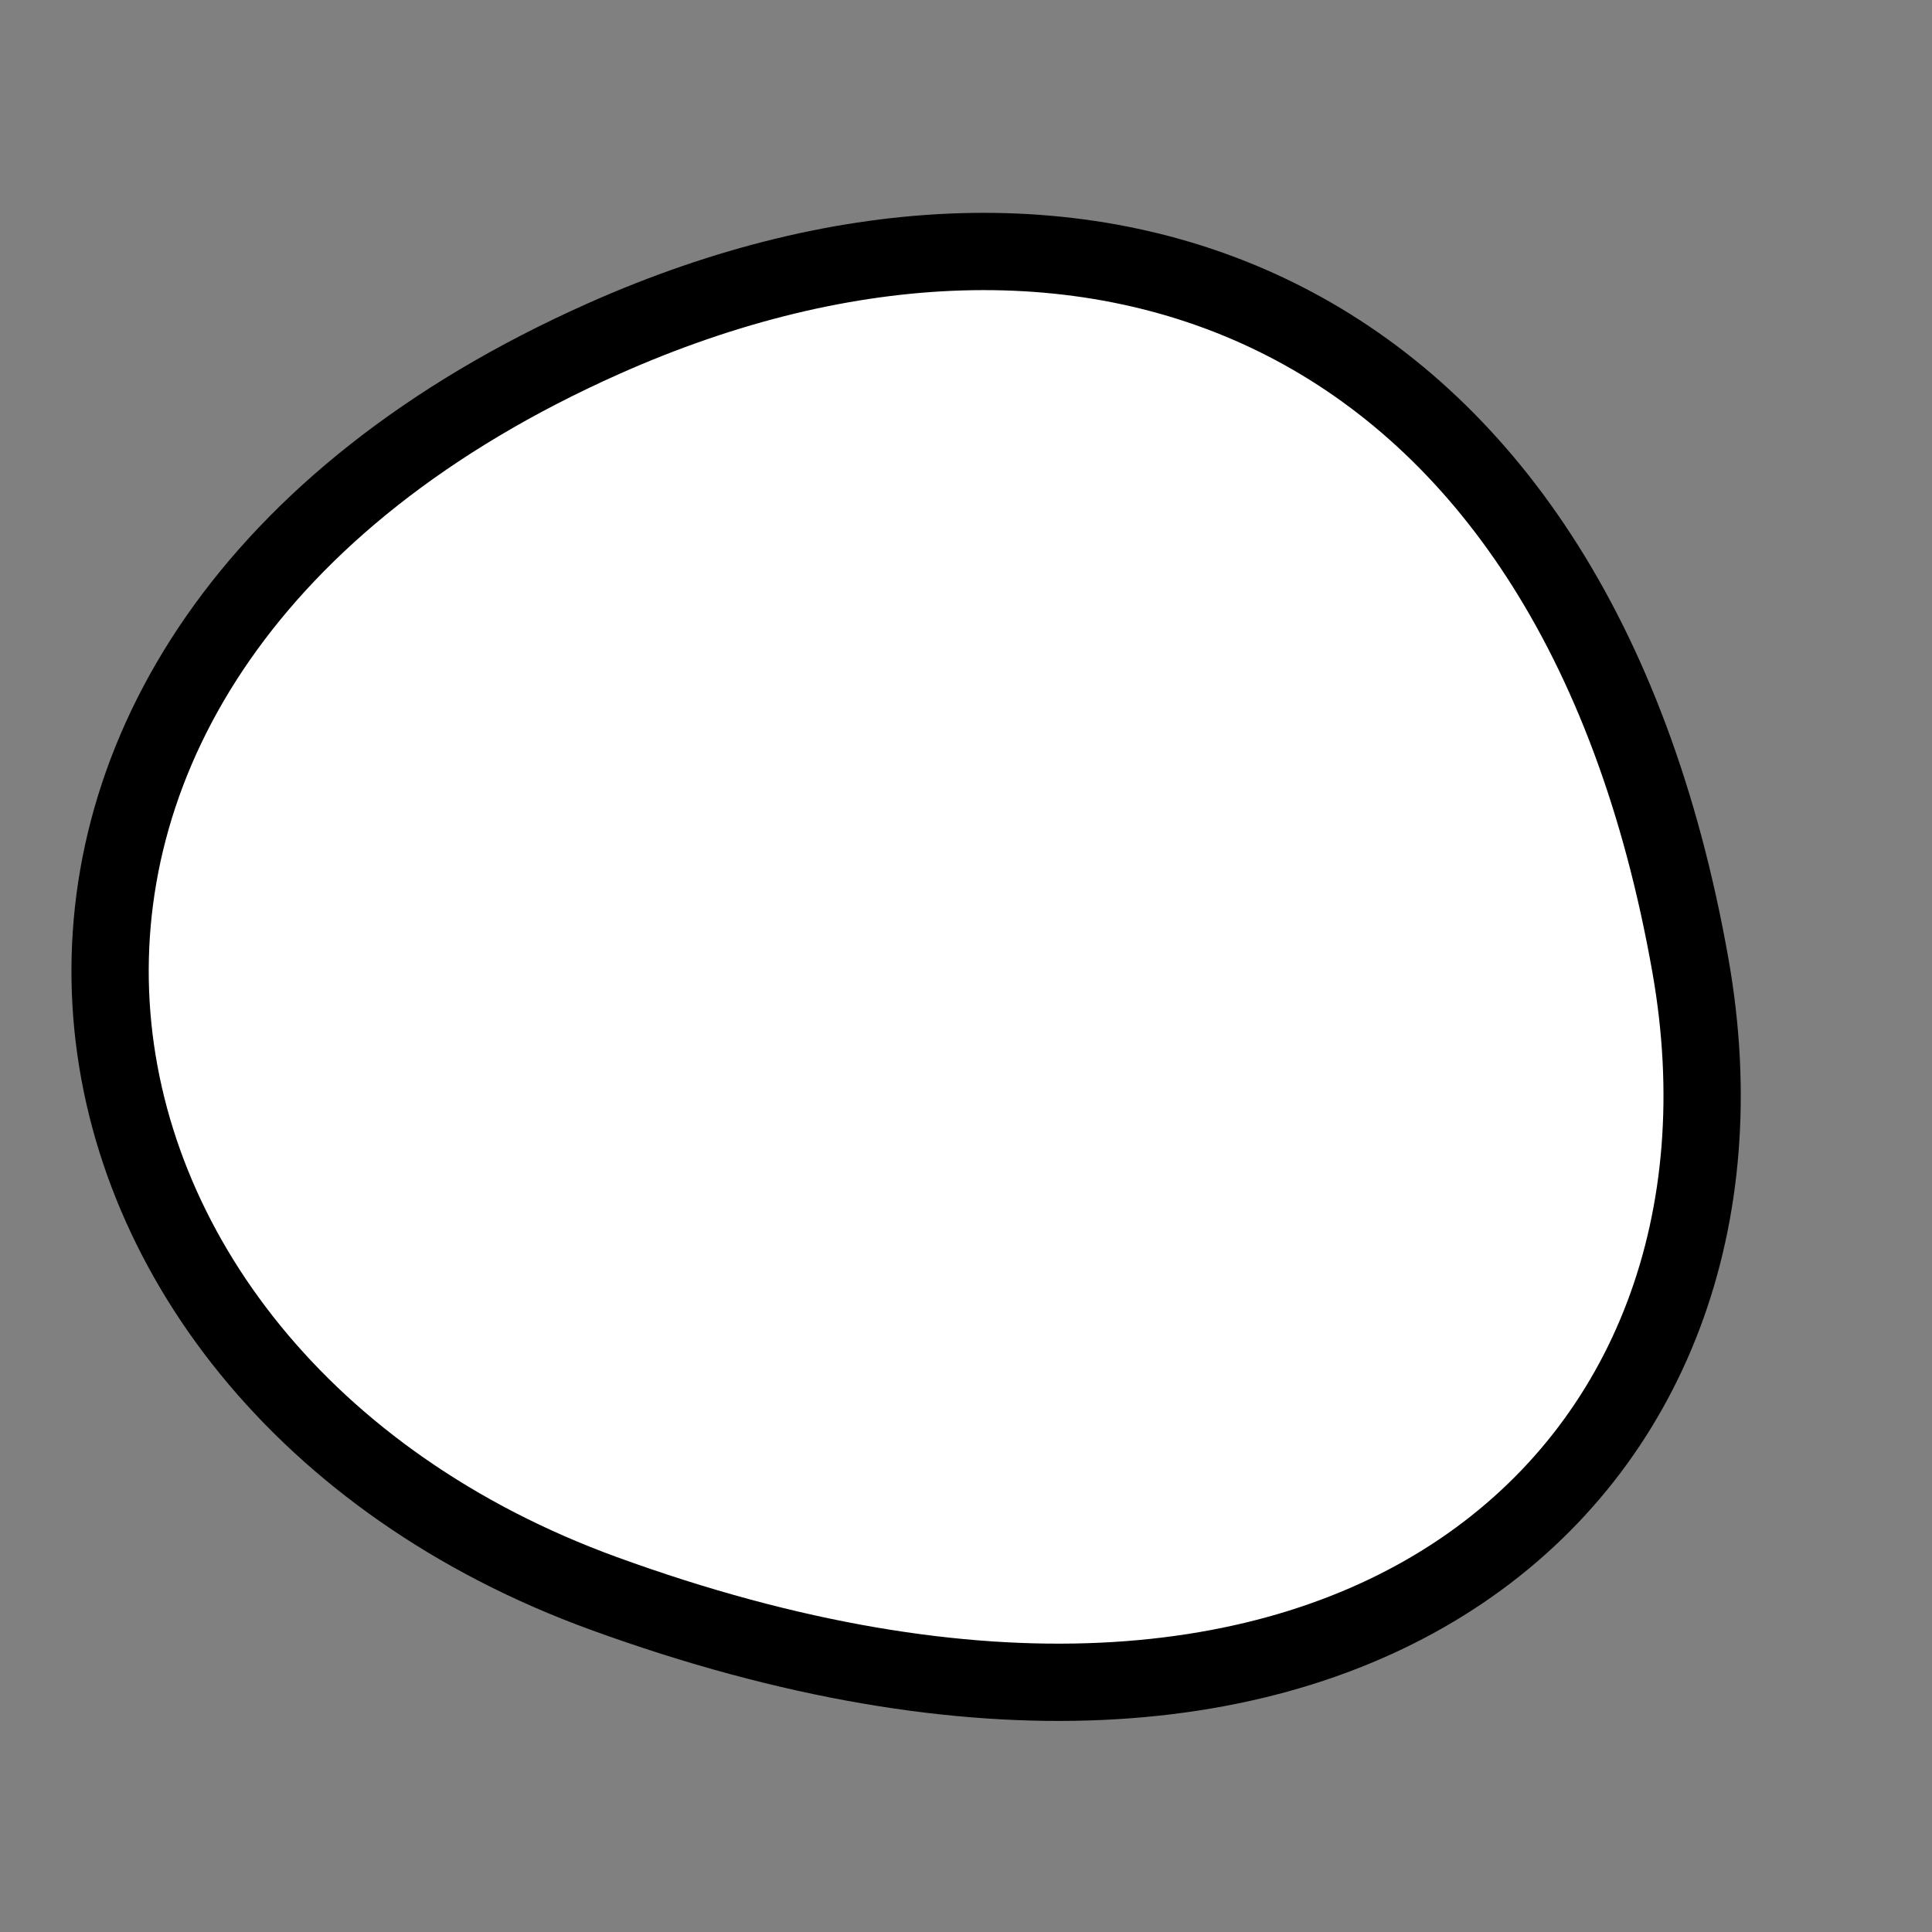 <?xml version="1.0" encoding="utf-8"?>
<svg version="1.1" xmlns="http://www.w3.org/2000/svg" xmlns:xlink= "http://www.w3.org/1999/xlink"  viewBox="0 0 400 400" width="400" height="400">
<rect x="0" y="0" width="400" height="400" fill="#808080" stroke="none"/>
<style type="text/css">
circle,
.bezier{
	stroke:#000000;
	fill:#fff;
	stroke-width:16;
}
</style>
<g>
  <path id="bezier" d="M350,200C368.41,304.39 280.05,386.34 125,329.904C0.96,284.76 -22.99,135.99 125,70.096C225.49,25.36 325.69,62.13 350,200" class="bezier"/>
</g>
</svg>